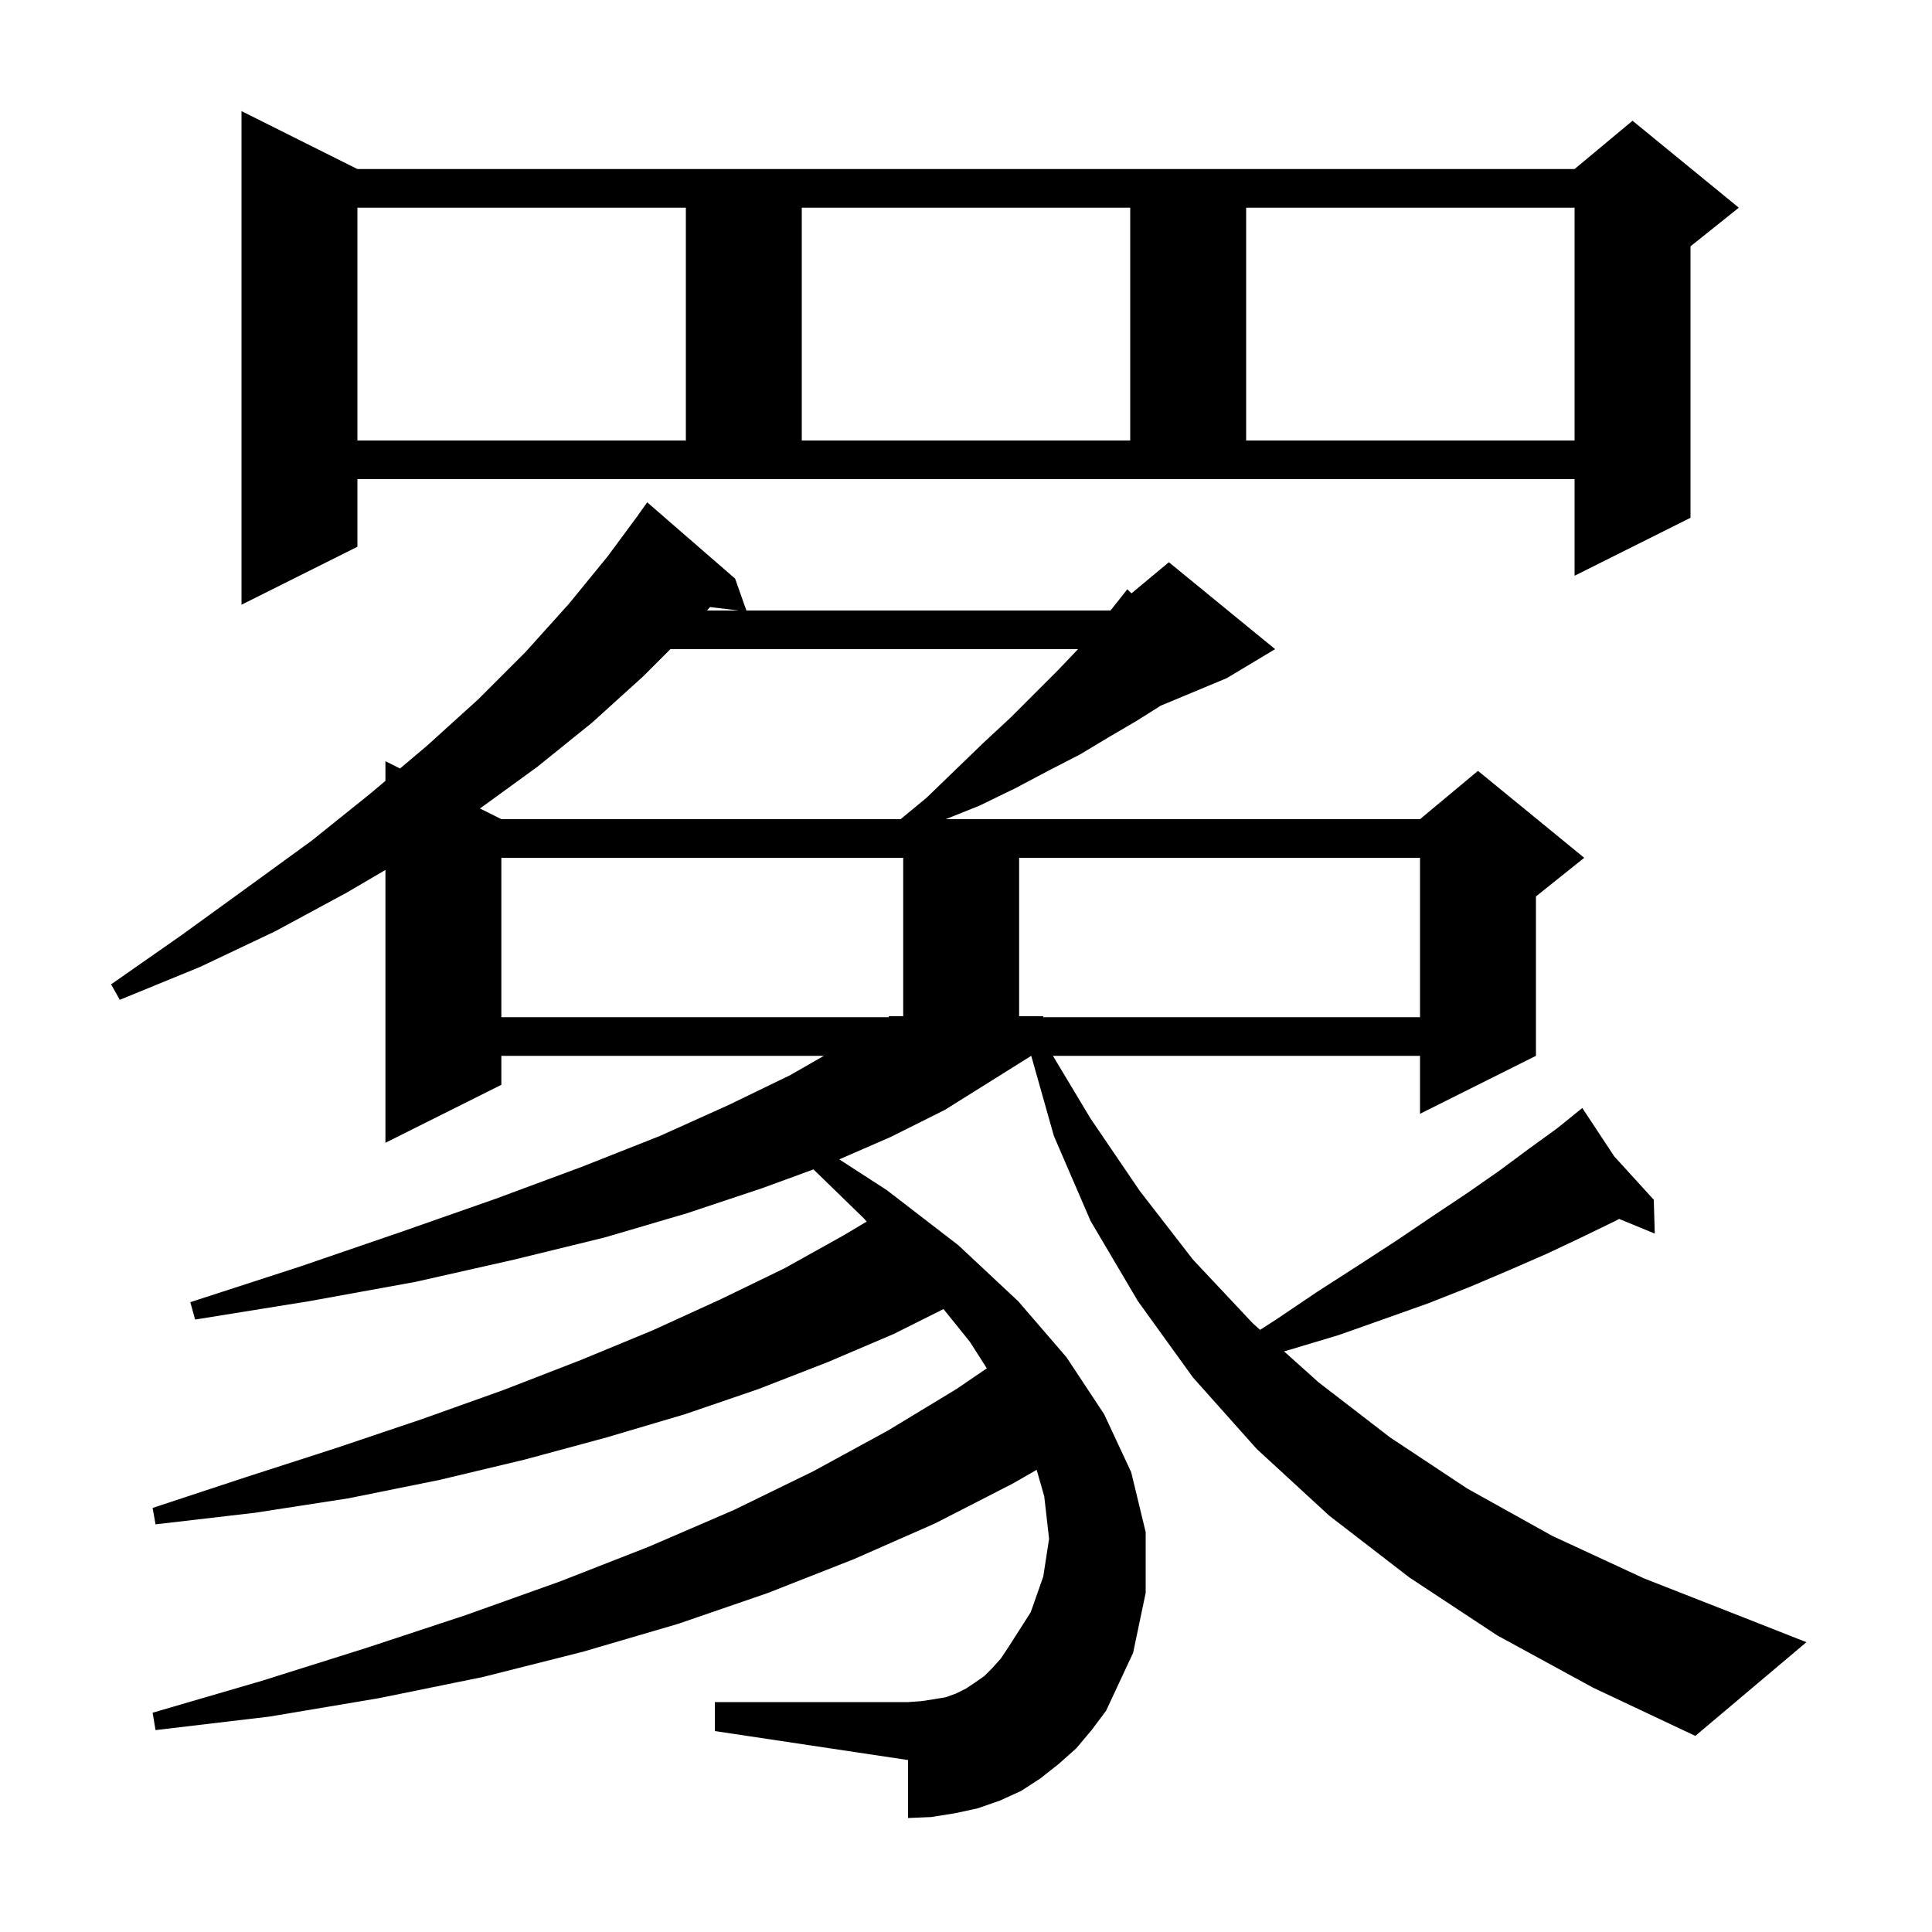 <svg xmlns="http://www.w3.org/2000/svg" xmlns:xlink="http://www.w3.org/1999/xlink" version="1.1" baseProfile="full" viewBox="0 0 200 200" width="200" height="200"><g fill="currentColor"><path d="M 155.0 169.3 L 145.9 163.3 L 137.6 156.9 L 130.1 150.0 L 123.5 142.6 L 117.8 134.7 L 112.9 126.4 L 109.1 117.6 L 106.754 109.3 L 106.749 109.3 L 102.6 111.9 L 97.8 114.9 L 92.2 117.7 L 86.88 120.017 L 91.8 123.2 L 99.2 128.9 L 105.4 134.7 L 110.4 140.5 L 114.3 146.4 L 117.1 152.4 L 118.6 158.6 L 118.6 164.9 L 117.3 171.1 L 114.5 177.1 L 113.0 179.1 L 111.4 181.0 L 109.6 182.6 L 107.7 184.1 L 105.7 185.4 L 103.5 186.4 L 101.2 187.2 L 98.9 187.7 L 96.4 188.1 L 94.0 188.2 L 94.0 182.2 L 74.0 179.2 L 74.0 176.2 L 94.0 176.2 L 95.4 176.1 L 96.7 175.9 L 97.9 175.7 L 99.0 175.3 L 100.0 174.8 L 100.9 174.2 L 101.9 173.5 L 102.7 172.7 L 103.6 171.7 L 104.4 170.5 L 106.7 166.9 L 108.0 163.2 L 108.6 159.3 L 108.1 154.9 L 107.316 152.157 L 104.8 153.6 L 96.8 157.7 L 88.4 161.4 L 79.5 164.9 L 70.2 168.1 L 60.3 171.0 L 50.0 173.6 L 39.2 175.8 L 27.9 177.7 L 16.1 179.1 L 15.8 177.3 L 27.1 174.0 L 37.9 170.6 L 48.2 167.2 L 58.0 163.7 L 67.2 160.1 L 76.0 156.3 L 84.2 152.3 L 91.9 148.1 L 99.0 143.8 L 102.154 141.65 L 100.4 138.9 L 97.67 135.515 L 92.5 138.1 L 85.7 141.0 L 78.5 143.8 L 70.9 146.4 L 62.8 148.8 L 54.3 151.1 L 45.5 153.2 L 36.1 155.1 L 26.4 156.6 L 16.1 157.8 L 15.8 156.1 L 25.5 152.9 L 34.8 149.9 L 43.7 146.9 L 52.1 143.9 L 60.1 140.8 L 67.6 137.7 L 74.6 134.5 L 81.2 131.3 L 87.3 127.9 L 89.723 126.455 L 89.4 126.1 L 84.211 121.055 L 78.9 123.0 L 71.1 125.6 L 62.6 128.1 L 53.2 130.4 L 43.0 132.7 L 32.0 134.7 L 20.2 136.6 L 19.7 134.8 L 31.1 131.1 L 41.6 127.5 L 51.3 124.1 L 60.2 120.8 L 68.3 117.6 L 75.4 114.4 L 81.8 111.3 L 85.284 109.3 L 51.9 109.3 L 51.9 112.3 L 39.9 118.3 L 39.9 90.057 L 35.9 92.4 L 28.5 96.4 L 20.7 100.1 L 12.4 103.5 L 11.5 101.9 L 18.8 96.8 L 25.7 91.8 L 32.3 87.0 L 38.4 82.1 L 39.9 80.833 L 39.9 78.8 L 41.412 79.556 L 44.2 77.2 L 49.5 72.4 L 54.4 67.5 L 58.9 62.5 L 62.9 57.6 L 66.005 53.403 L 66.0 53.4 L 67.0 52.0 L 76.1 59.9 L 77.265 63.2 L 114.957 63.2 L 115.2 62.9 L 116.7 61.0 L 117.13 61.425 L 121.0 58.2 L 132.0 67.2 L 127.0 70.2 L 120.165 73.048 L 117.7 74.6 L 114.8 76.3 L 111.8 78.1 L 108.5 79.8 L 105.1 81.6 L 101.4 83.4 L 97.9 84.8 L 147.0 84.8 L 153.0 79.8 L 164.0 88.8 L 159.0 92.8 L 159.0 109.3 L 147.0 115.3 L 147.0 109.3 L 109.0 109.3 L 112.9 115.8 L 118.0 123.3 L 123.5 130.4 L 129.7 137.0 L 130.444 137.667 L 132.1 136.6 L 136.4 133.7 L 140.6 131.0 L 144.6 128.4 L 148.3 125.9 L 151.9 123.5 L 155.2 121.2 L 158.3 118.9 L 161.2 116.8 L 163.07 115.29 L 163.0 115.2 L 163.077 115.284 L 163.8 114.7 L 167.1 119.7 L 171.2 124.2 L 171.3 127.7 L 167.608 126.183 L 167.2 126.4 L 163.7 128.1 L 160.1 129.8 L 156.2 131.5 L 152.2 133.2 L 147.9 134.9 L 143.4 136.5 L 138.6 138.2 L 133.6 139.7 L 132.923 139.892 L 136.5 143.1 L 143.9 148.8 L 151.9 154.1 L 160.7 159.0 L 170.2 163.4 L 180.4 167.4 L 187.0 170.0 L 175.5 179.7 L 164.9 174.7 Z M 51.9 88.8 L 51.9 105.3 L 92.0 105.3 L 92.0 105.2 L 93.5 105.2 L 93.5 88.8 Z M 105.5 88.8 L 105.5 105.2 L 108.0 105.2 L 108.0 105.3 L 147.0 105.3 L 147.0 88.8 Z M 66.6 70.0 L 61.3 74.8 L 55.6 79.4 L 49.686 83.693 L 51.9 84.8 L 93.229 84.8 L 95.9 82.6 L 98.9 79.7 L 101.8 76.9 L 104.6 74.3 L 109.5 69.4 L 111.6 67.2 L 69.4 67.2 Z M 73.188 63.2 L 76.471 63.2 L 73.504 62.842 Z M 37.0 56.6 L 25.0 62.6 L 25.0 11.5 L 37.0 17.5 L 163.0 17.5 L 169.0 12.5 L 180.0 21.5 L 175.0 25.5 L 175.0 53.6 L 163.0 59.6 L 163.0 49.6 L 37.0 49.6 Z M 37.0 21.5 L 37.0 45.6 L 71.0 45.6 L 71.0 21.5 Z M 83.0 21.5 L 83.0 45.6 L 117.0 45.6 L 117.0 21.5 Z M 129.0 21.5 L 129.0 45.6 L 163.0 45.6 L 163.0 21.5 Z "/></g></svg>